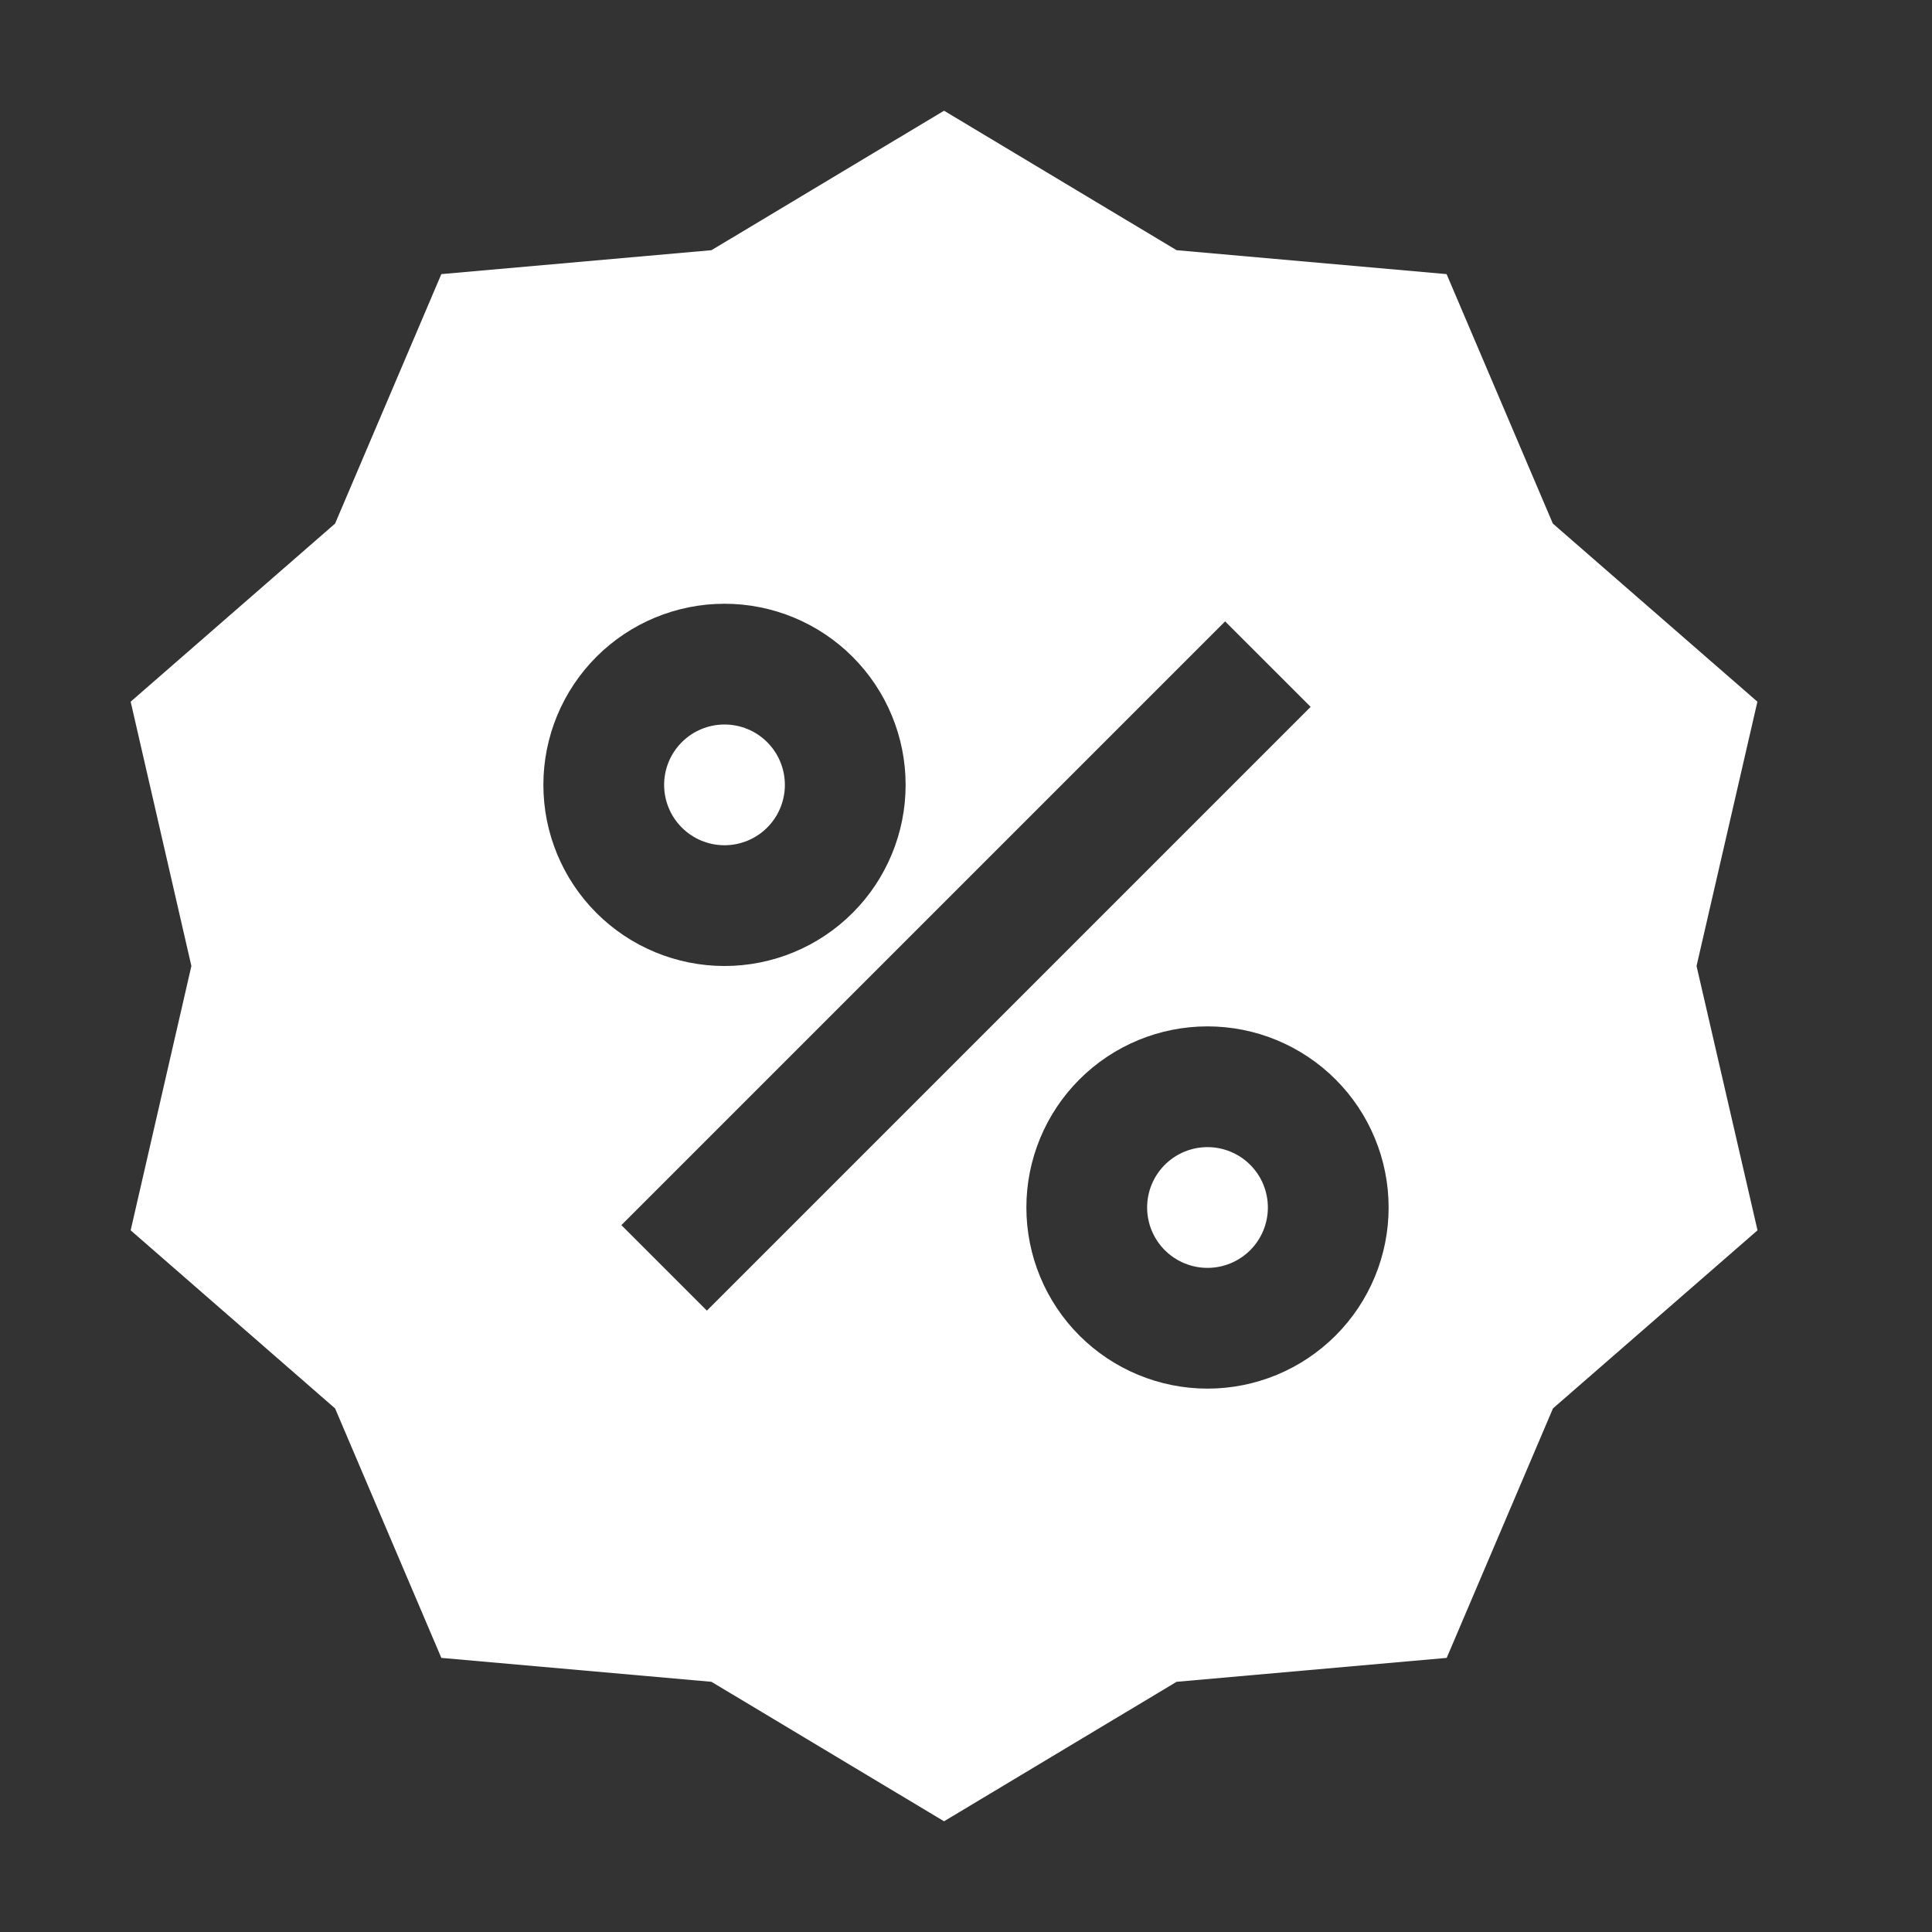 <svg xmlns="http://www.w3.org/2000/svg" width="100" height="100" viewBox="0 0 100 100" fill="none"><rect x="0" y="0" width="100" height="100" fill="#333333" stroke="none"/><path fill-rule="evenodd" clip-rule="evenodd" d="M60.9 12.95L48.863 5.731L36.825 12.95L22.844 14.188L17.344 27.1L6.763 36.319L9.906 50L6.763 63.681L17.344 72.9L22.844 85.812L36.825 87.05L48.863 94.269L60.9 87.05L74.881 85.812L80.381 72.9L90.969 63.681L87.813 50L90.963 36.319L80.375 27.1L74.875 14.188L60.9 12.95ZM34.375 40.625C34.375 39.796 34.704 39.001 35.291 38.415C35.877 37.829 36.671 37.5 37.5 37.5C38.329 37.5 39.124 37.829 39.71 38.415C40.296 39.001 40.625 39.796 40.625 40.625C40.625 41.454 40.296 42.249 39.71 42.835C39.124 43.421 38.329 43.75 37.5 43.75C36.671 43.75 35.877 43.421 35.291 42.835C34.704 42.249 34.375 41.454 34.375 40.625ZM37.5 31.25C35.014 31.25 32.629 32.238 30.871 33.996C29.113 35.754 28.125 38.139 28.125 40.625C28.125 43.111 29.113 45.496 30.871 47.254C32.629 49.012 35.014 50 37.5 50C39.987 50 42.371 49.012 44.129 47.254C45.888 45.496 46.875 43.111 46.875 40.625C46.875 38.139 45.888 35.754 44.129 33.996C42.371 32.238 39.987 31.25 37.5 31.25ZM36.588 67.838L67.838 36.587L63.413 32.163L32.163 63.413L36.588 67.838ZM59.375 62.5C59.375 61.671 59.704 60.876 60.291 60.29C60.877 59.704 61.671 59.375 62.5 59.375C63.329 59.375 64.124 59.704 64.71 60.29C65.296 60.876 65.625 61.671 65.625 62.5C65.625 63.329 65.296 64.124 64.71 64.71C64.124 65.296 63.329 65.625 62.5 65.625C61.671 65.625 60.877 65.296 60.291 64.71C59.704 64.124 59.375 63.329 59.375 62.5ZM62.5 53.125C60.014 53.125 57.629 54.113 55.871 55.871C54.113 57.629 53.125 60.014 53.125 62.5C53.125 64.986 54.113 67.371 55.871 69.129C57.629 70.887 60.014 71.875 62.5 71.875C64.987 71.875 67.371 70.887 69.129 69.129C70.888 67.371 71.875 64.986 71.875 62.5C71.875 60.014 70.888 57.629 69.129 55.871C67.371 54.113 64.987 53.125 62.5 53.125Z" fill="white"></path></svg>